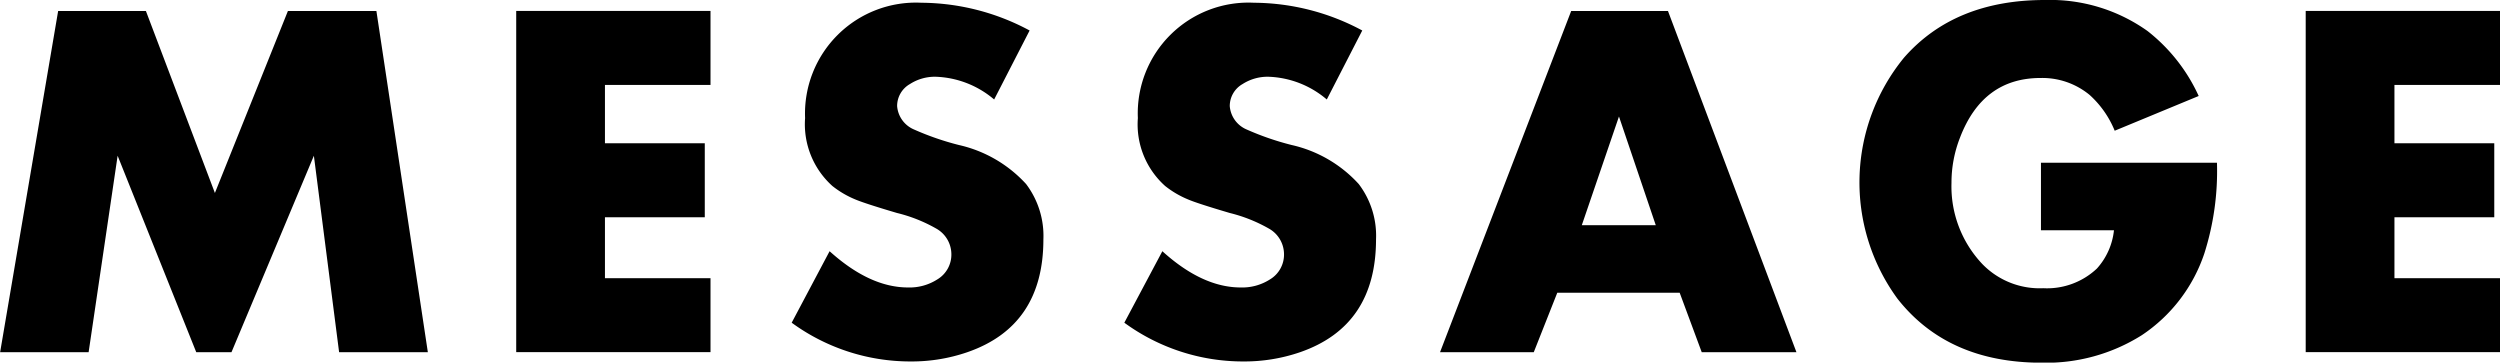 <svg xmlns="http://www.w3.org/2000/svg" width="205.1" height="29.75" viewBox="0 0 205.1 29.75">
  <defs>
    <style>
      .cls-1 {
        fill-rule: evenodd;
      }
    </style>
  </defs>
  <path id="MESSAGE" class="cls-1" d="M2572.19,261.933h-7.26l-5.99,14.93-5.66-14.93h-7.2l-4.76,27.993h7.26l2.38-16.119,6.45,16.119h2.89l6.76-16.119,2.07,16.119h7.28Zm27.41,21.923h-8.66v-5h8.19v-6.07h-8.19V268h8.66v-6.071h-15.94v27.993h15.94v-6.07Zm25.89-7.728a10.628,10.628,0,0,0-5.51-3.2,22.8,22.8,0,0,1-3.69-1.276,2.278,2.278,0,0,1-1.38-1.914,2.071,2.071,0,0,1,1.05-1.811,3.78,3.78,0,0,1,2.1-.6,7.793,7.793,0,0,1,4.81,1.866l2.91-5.66a18.945,18.945,0,0,0-8.88-2.277,9.1,9.1,0,0,0-9.54,9.464,6.806,6.806,0,0,0,2.24,5.571,7.78,7.78,0,0,0,1.89,1.106c0.47,0.2,1.6.574,3.41,1.107a12.428,12.428,0,0,1,3.19,1.263,2.42,2.42,0,0,1,1.27,2.072,2.369,2.369,0,0,1-1.15,2.113,4.214,4.214,0,0,1-2.4.663c-2.1,0-4.24-.991-6.44-2.974l-3.11,5.865a16.5,16.5,0,0,0,9.74,3.179,14.022,14.022,0,0,0,4.67-.76q6.24-2.156,6.24-9.259a7.054,7.054,0,0,0-1.42-4.538h0Zm27.29,0a10.594,10.594,0,0,0-5.5-3.2,22.681,22.681,0,0,1-3.7-1.276,2.278,2.278,0,0,1-1.38-1.914,2.071,2.071,0,0,1,1.05-1.811,3.8,3.8,0,0,1,2.1-.6,7.772,7.772,0,0,1,4.81,1.866l2.91-5.66a18.945,18.945,0,0,0-8.88-2.277,9.086,9.086,0,0,0-9.53,9.464,6.776,6.776,0,0,0,2.24,5.571,7.78,7.78,0,0,0,1.89,1.106c0.46,0.2,1.6.574,3.41,1.107a12.481,12.481,0,0,1,3.18,1.263,2.42,2.42,0,0,1,1.27,2.072,2.369,2.369,0,0,1-1.15,2.113,4.214,4.214,0,0,1-2.4.663q-3.15,0-6.43-2.974l-3.12,5.865a16.5,16.5,0,0,0,9.74,3.179,14.082,14.082,0,0,0,4.68-.76q6.225-2.156,6.23-9.259a7,7,0,0,0-1.42-4.538h0Zm25.37-14.195h-7.94l-10.76,27.993h7.69l1.93-4.88h10.04l1.81,4.88h7.77Zm-7.07,17.575,3.05-8.92,3.02,8.92h-6.07Zm37.67-5.127v5.538h5.99a5.544,5.544,0,0,1-1.4,3.144,5.963,5.963,0,0,1-4.4,1.613,6.544,6.544,0,0,1-5-1.984,9.255,9.255,0,0,1-2.53-6.649,10.126,10.126,0,0,1,.7-3.724c1.25-3.26,3.45-4.89,6.62-4.89a6.1,6.1,0,0,1,4.01,1.388,8.022,8.022,0,0,1,2.06,2.939l6.89-2.85a14.265,14.265,0,0,0-4.2-5.332,13.776,13.776,0,0,0-8.41-2.543q-7.425,0-11.57,4.737a16.153,16.153,0,0,0-.53,19.77q4.125,5.25,11.83,5.25a14.718,14.718,0,0,0,8.21-2.256,13.014,13.014,0,0,0,5.14-6.727,22.284,22.284,0,0,0,1.03-7.424h-14.44Zm37.66,9.475h-8.66v-5h8.19v-6.07h-8.19V268h8.66v-6.071h-15.94v27.993h15.94v-6.07Z" transform="translate(-2541.31 -261.031)"/>
</svg>
